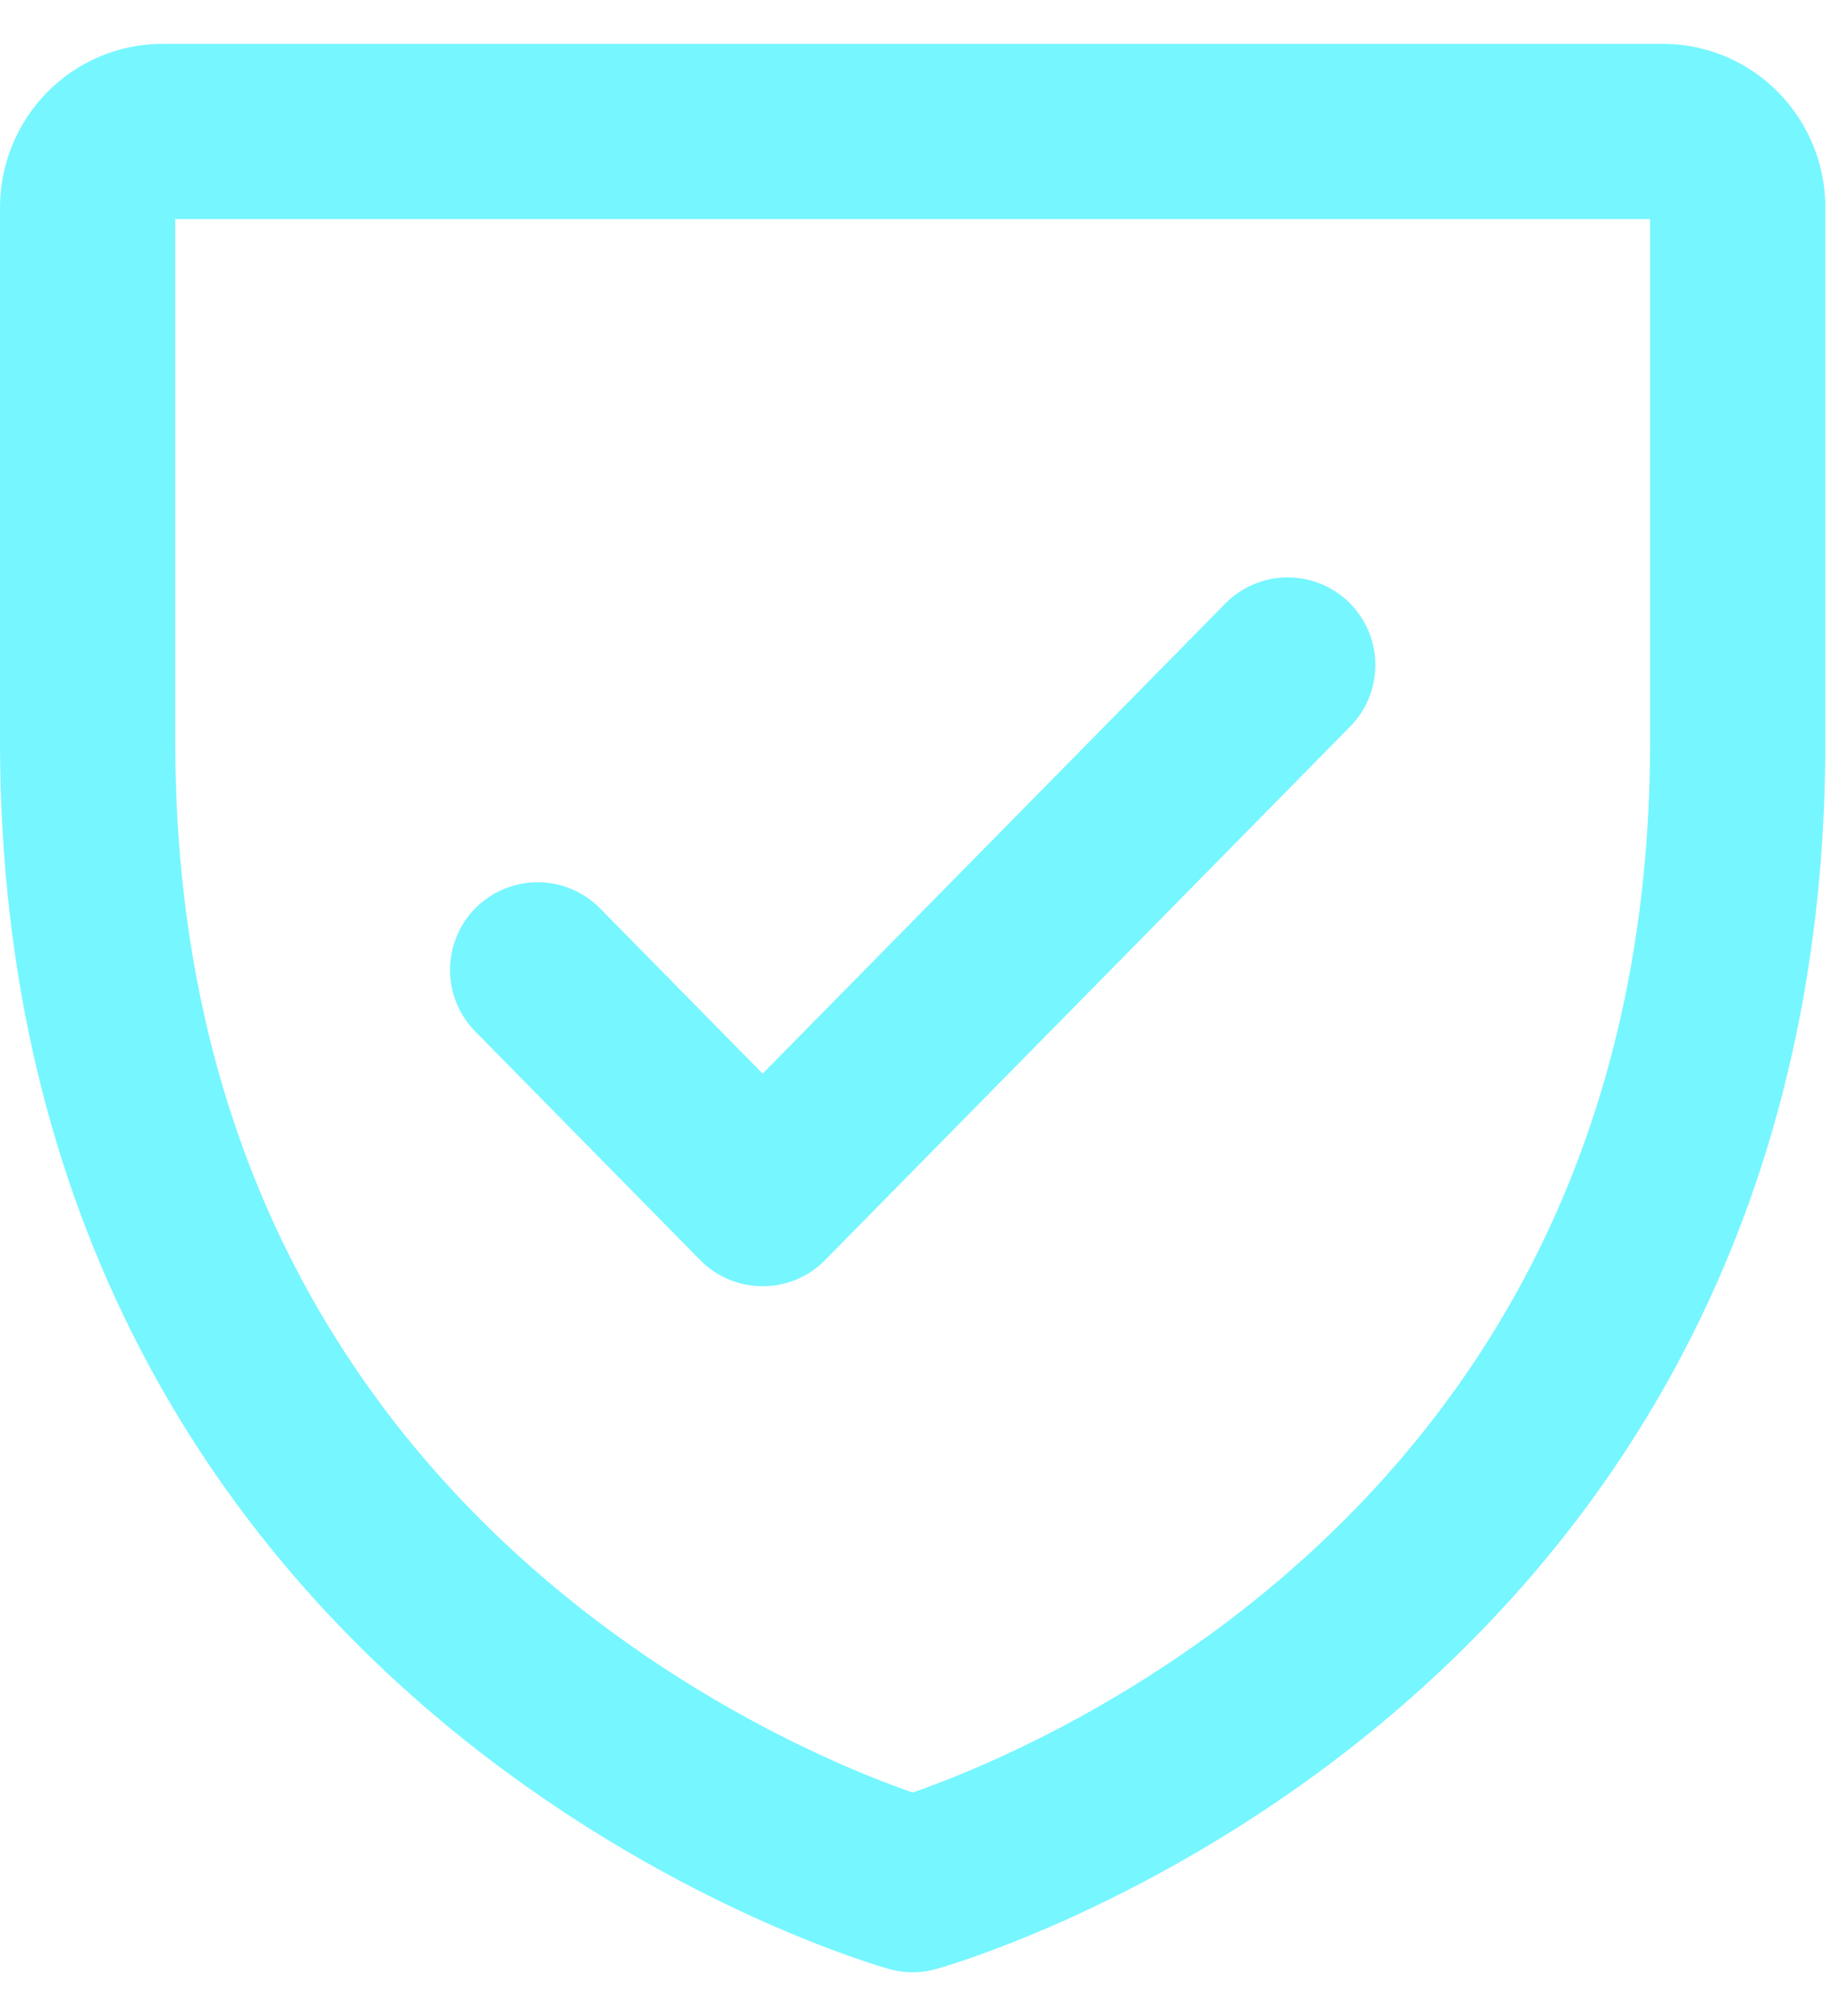 <svg width="21" height="23" viewBox="0 0 21 23" fill="none" xmlns="http://www.w3.org/2000/svg">
<g id="Group 1592">
<path id="Vector" d="M19.833 8.457V2.37C19.833 1.889 19.45 1.5 18.977 1.5H1.856C1.383 1.5 1 1.889 1 2.37V8.457C1 18.891 10.416 21.5 10.416 21.5C10.416 21.5 19.833 18.891 19.833 8.457Z" stroke="#76F6FF" stroke-width="2" stroke-linecap="round" stroke-linejoin="round"/>
<path id="Vector_2" d="M6.136 11.065L8.704 13.674L14.697 7.587" stroke="#76F6FF" stroke-width="2" stroke-linecap="round" stroke-linejoin="round"/>
</g>
</svg>
